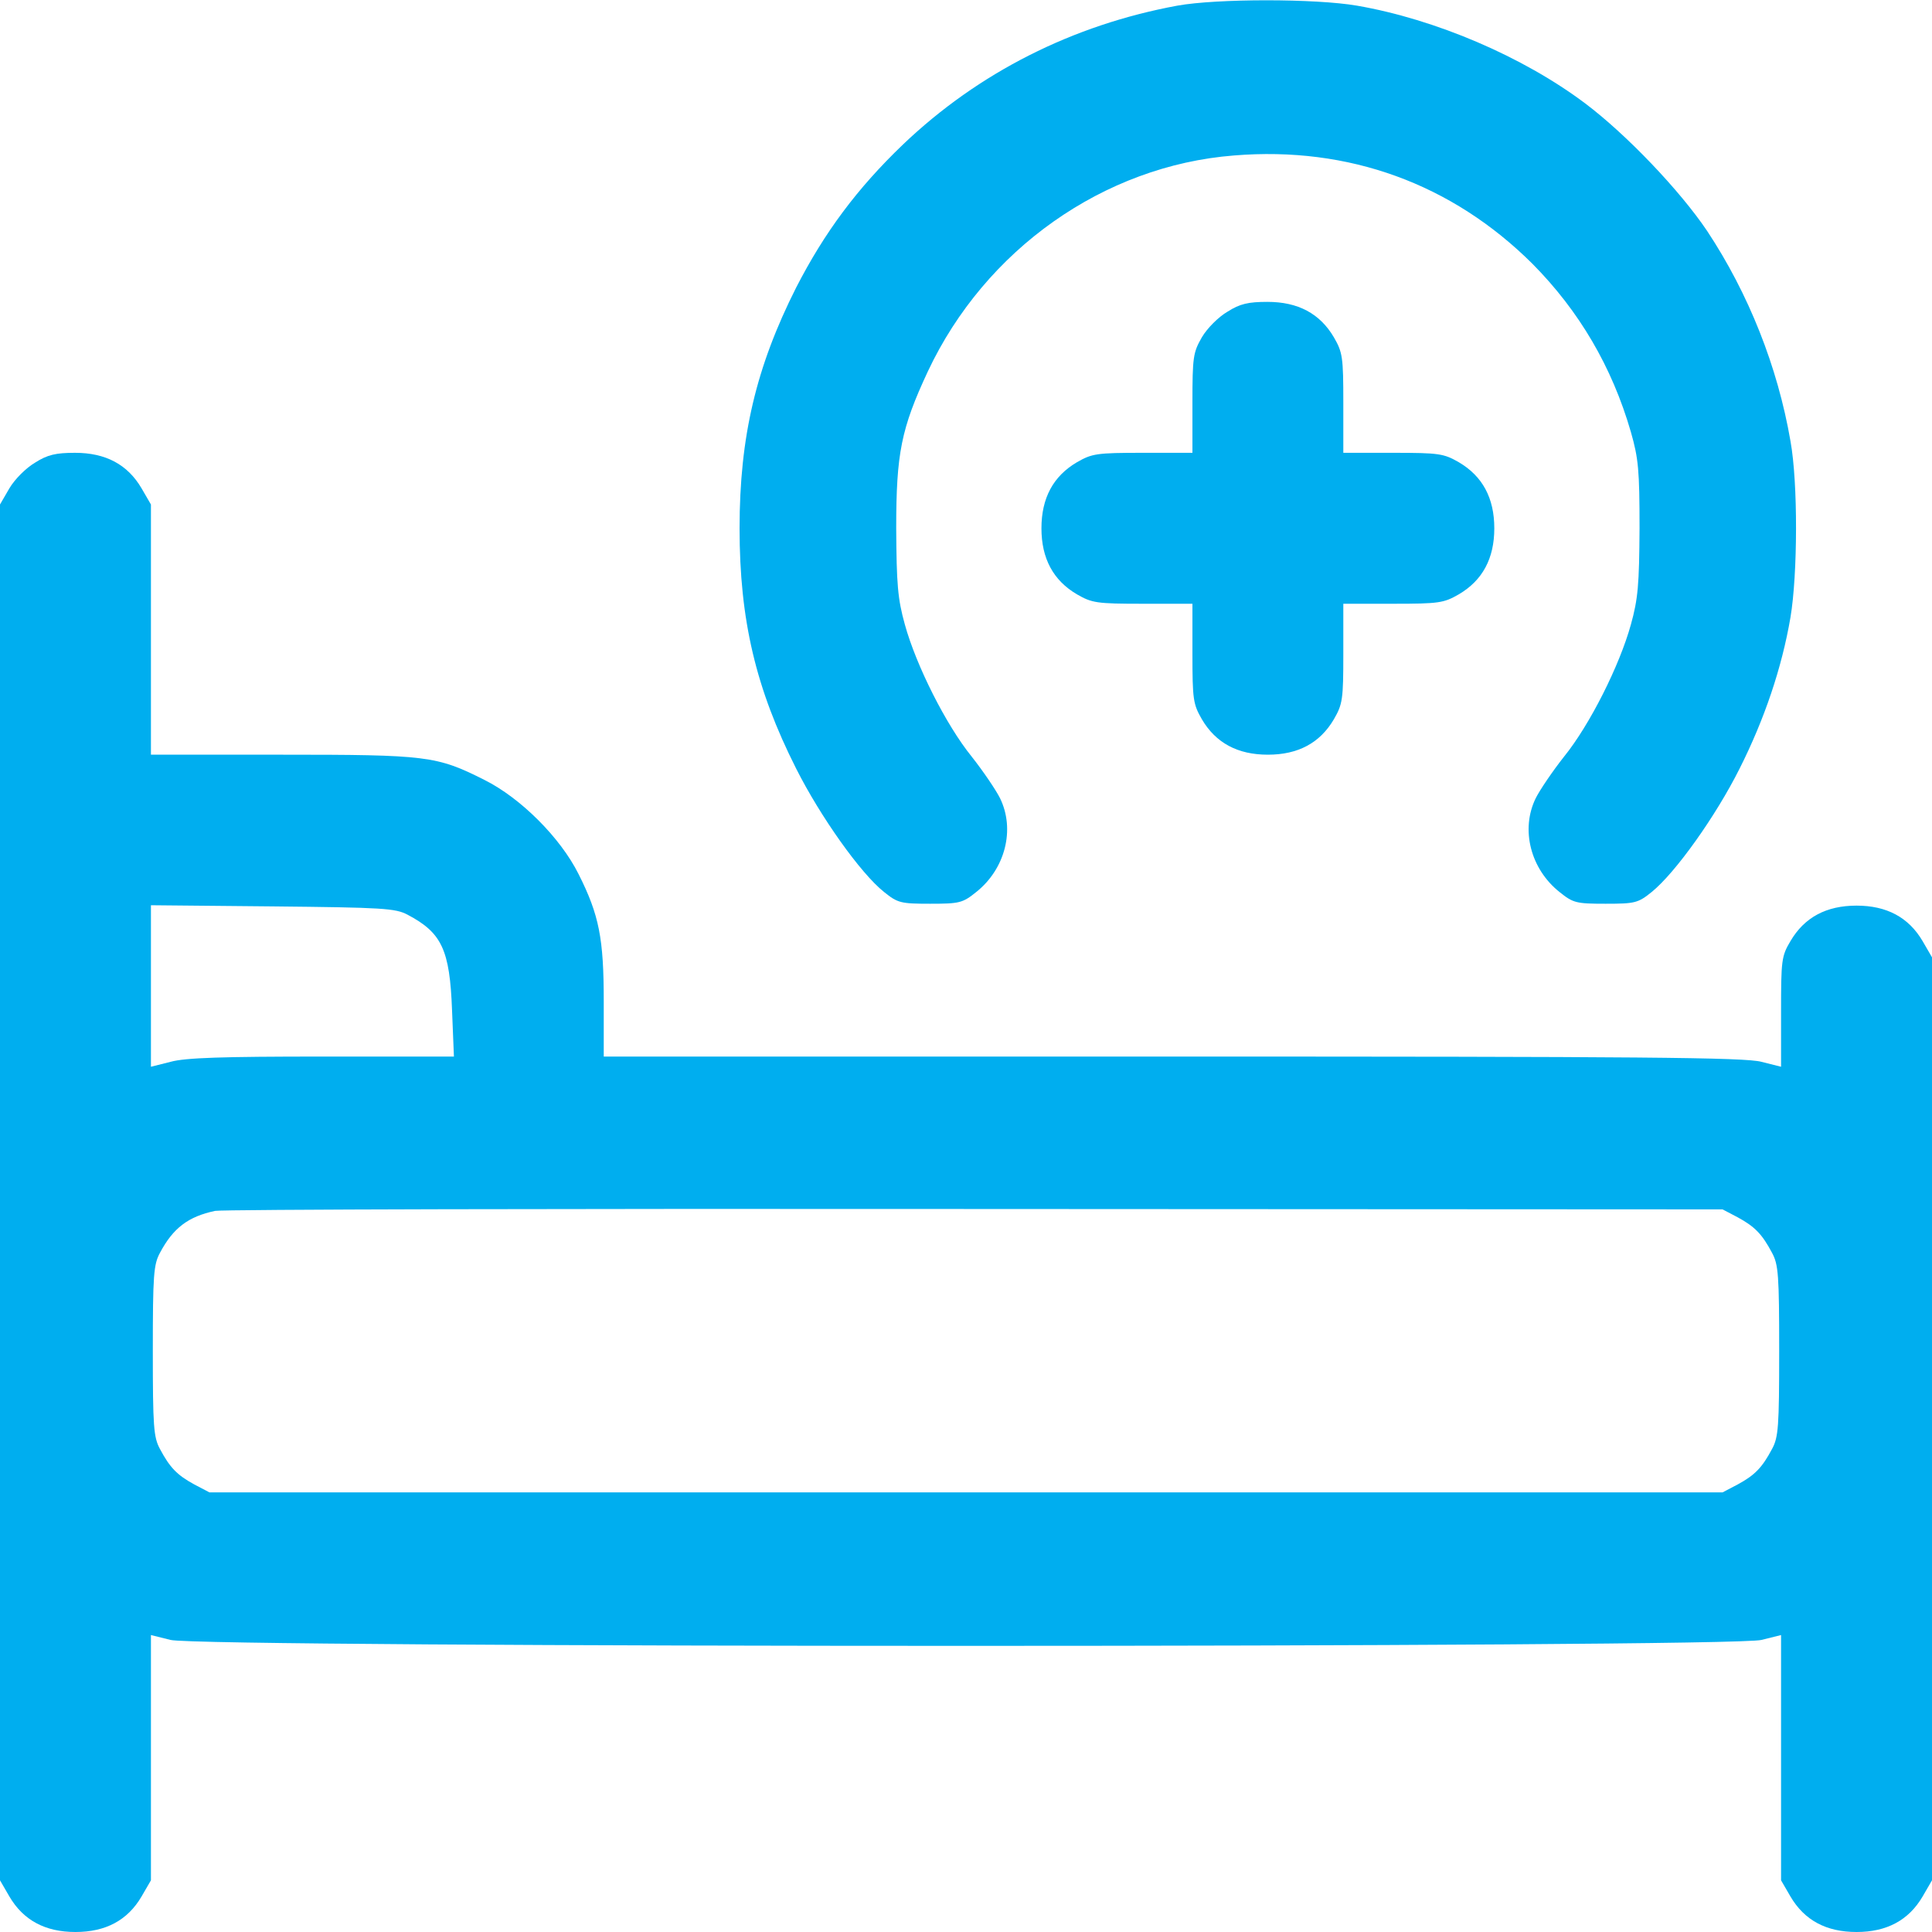 <svg width="40" height="40" viewBox="0 0 40 40" fill="none" xmlns="http://www.w3.org/2000/svg">
<g clip-path="url(#clip0_544_943)">
<path d="M24.375 0.117C22.211 0.516 20.258 1.5 18.695 2.992C17.742 3.906 17.07 4.812 16.484 5.953C15.656 7.594 15.312 9.039 15.312 10.938C15.312 12.836 15.648 14.258 16.484 15.914C16.984 16.906 17.82 18.086 18.305 18.469C18.586 18.695 18.648 18.711 19.258 18.711C19.867 18.711 19.93 18.695 20.211 18.469C20.812 17.992 21.023 17.172 20.703 16.523C20.617 16.352 20.352 15.961 20.117 15.664C19.586 15.008 18.969 13.781 18.734 12.93C18.586 12.398 18.562 12.102 18.555 10.938C18.555 9.391 18.656 8.875 19.211 7.688C20.398 5.164 22.852 3.43 25.547 3.219C27.922 3.023 30.062 3.805 31.727 5.461C32.695 6.438 33.375 7.594 33.766 8.945C33.922 9.492 33.945 9.734 33.945 10.938C33.938 12.102 33.914 12.398 33.766 12.93C33.531 13.781 32.914 15.008 32.383 15.664C32.148 15.961 31.883 16.352 31.797 16.523C31.477 17.172 31.688 17.992 32.289 18.469C32.57 18.695 32.633 18.711 33.242 18.711C33.852 18.711 33.914 18.695 34.195 18.469C34.688 18.07 35.523 16.898 36.016 15.914C36.531 14.891 36.891 13.828 37.07 12.781C37.219 11.891 37.227 10 37.07 9.133C36.805 7.594 36.203 6.078 35.344 4.781C34.781 3.945 33.68 2.789 32.82 2.141C31.531 1.172 29.719 0.398 28.094 0.117C27.234 -0.031 25.195 -0.031 24.375 0.117Z" fill="#00AEEF"/>
<path d="M25.414 6.453C25.227 6.562 24.992 6.797 24.883 6.984C24.703 7.297 24.688 7.391 24.688 8.344V9.375H23.656C22.703 9.375 22.609 9.391 22.297 9.57C21.805 9.859 21.562 10.312 21.562 10.938C21.562 11.562 21.805 12.016 22.297 12.305C22.609 12.484 22.703 12.5 23.656 12.5H24.688V13.531C24.688 14.484 24.703 14.578 24.883 14.891C25.172 15.383 25.625 15.625 26.25 15.625C26.875 15.625 27.328 15.383 27.617 14.891C27.797 14.578 27.812 14.484 27.812 13.531V12.5H28.844C29.797 12.5 29.891 12.484 30.203 12.305C30.695 12.016 30.938 11.562 30.938 10.938C30.938 10.312 30.695 9.859 30.203 9.57C29.891 9.391 29.797 9.375 28.844 9.375H27.812V8.344C27.812 7.391 27.797 7.297 27.617 6.984C27.328 6.492 26.875 6.25 26.242 6.25C25.844 6.25 25.672 6.289 25.414 6.453Z" fill="#00AEEF"/>
<path d="M0.727 9.578C0.539 9.688 0.305 9.922 0.195 10.109L0 10.445V24.688V38.93L0.195 39.266C0.484 39.758 0.938 40 1.562 40C2.188 40 2.641 39.758 2.93 39.266L3.125 38.93V36.391V33.852L3.531 33.953C4.141 34.117 35.859 34.117 36.469 33.953L36.875 33.852V36.391V38.93L37.07 39.266C37.359 39.758 37.812 40 38.438 40C39.062 40 39.516 39.758 39.805 39.266L40 38.93V29.375V19.82L39.805 19.484C39.516 18.992 39.062 18.75 38.438 18.75C37.812 18.75 37.359 18.992 37.07 19.484C36.883 19.797 36.875 19.883 36.875 20.953V22.086L36.469 21.984C36.133 21.891 33.93 21.875 24.281 21.875H12.5V20.734C12.5 19.43 12.406 18.945 11.977 18.094C11.602 17.344 10.781 16.523 10.031 16.148C9.039 15.648 8.844 15.625 5.828 15.625H3.125V13.031V10.445L2.93 10.109C2.641 9.617 2.188 9.375 1.555 9.375C1.156 9.375 0.984 9.414 0.727 9.578ZM8.438 18.938C9.148 19.312 9.312 19.664 9.359 20.914L9.398 21.875H6.672C4.625 21.875 3.836 21.898 3.531 21.984L3.125 22.086V20.414V18.742L5.648 18.766C7.93 18.789 8.188 18.805 8.438 18.938ZM35.977 25.203C36.336 25.398 36.484 25.555 36.688 25.938C36.82 26.18 36.836 26.398 36.836 27.969C36.836 29.539 36.82 29.758 36.688 30C36.484 30.383 36.336 30.539 35.977 30.734L35.664 30.898H20H4.336L4.023 30.734C3.664 30.539 3.516 30.383 3.312 30C3.18 29.758 3.164 29.539 3.164 27.969C3.164 26.398 3.18 26.18 3.312 25.938C3.586 25.422 3.898 25.188 4.453 25.07C4.602 25.039 11.688 25.023 20.195 25.031L35.664 25.039L35.977 25.203Z" fill="#00AEEF"/>
</g>
<defs>
<clipPath id="clip0_544_943">
<rect width="40" height="40" fill="white"/>
</clipPath>
</defs>
</svg>
